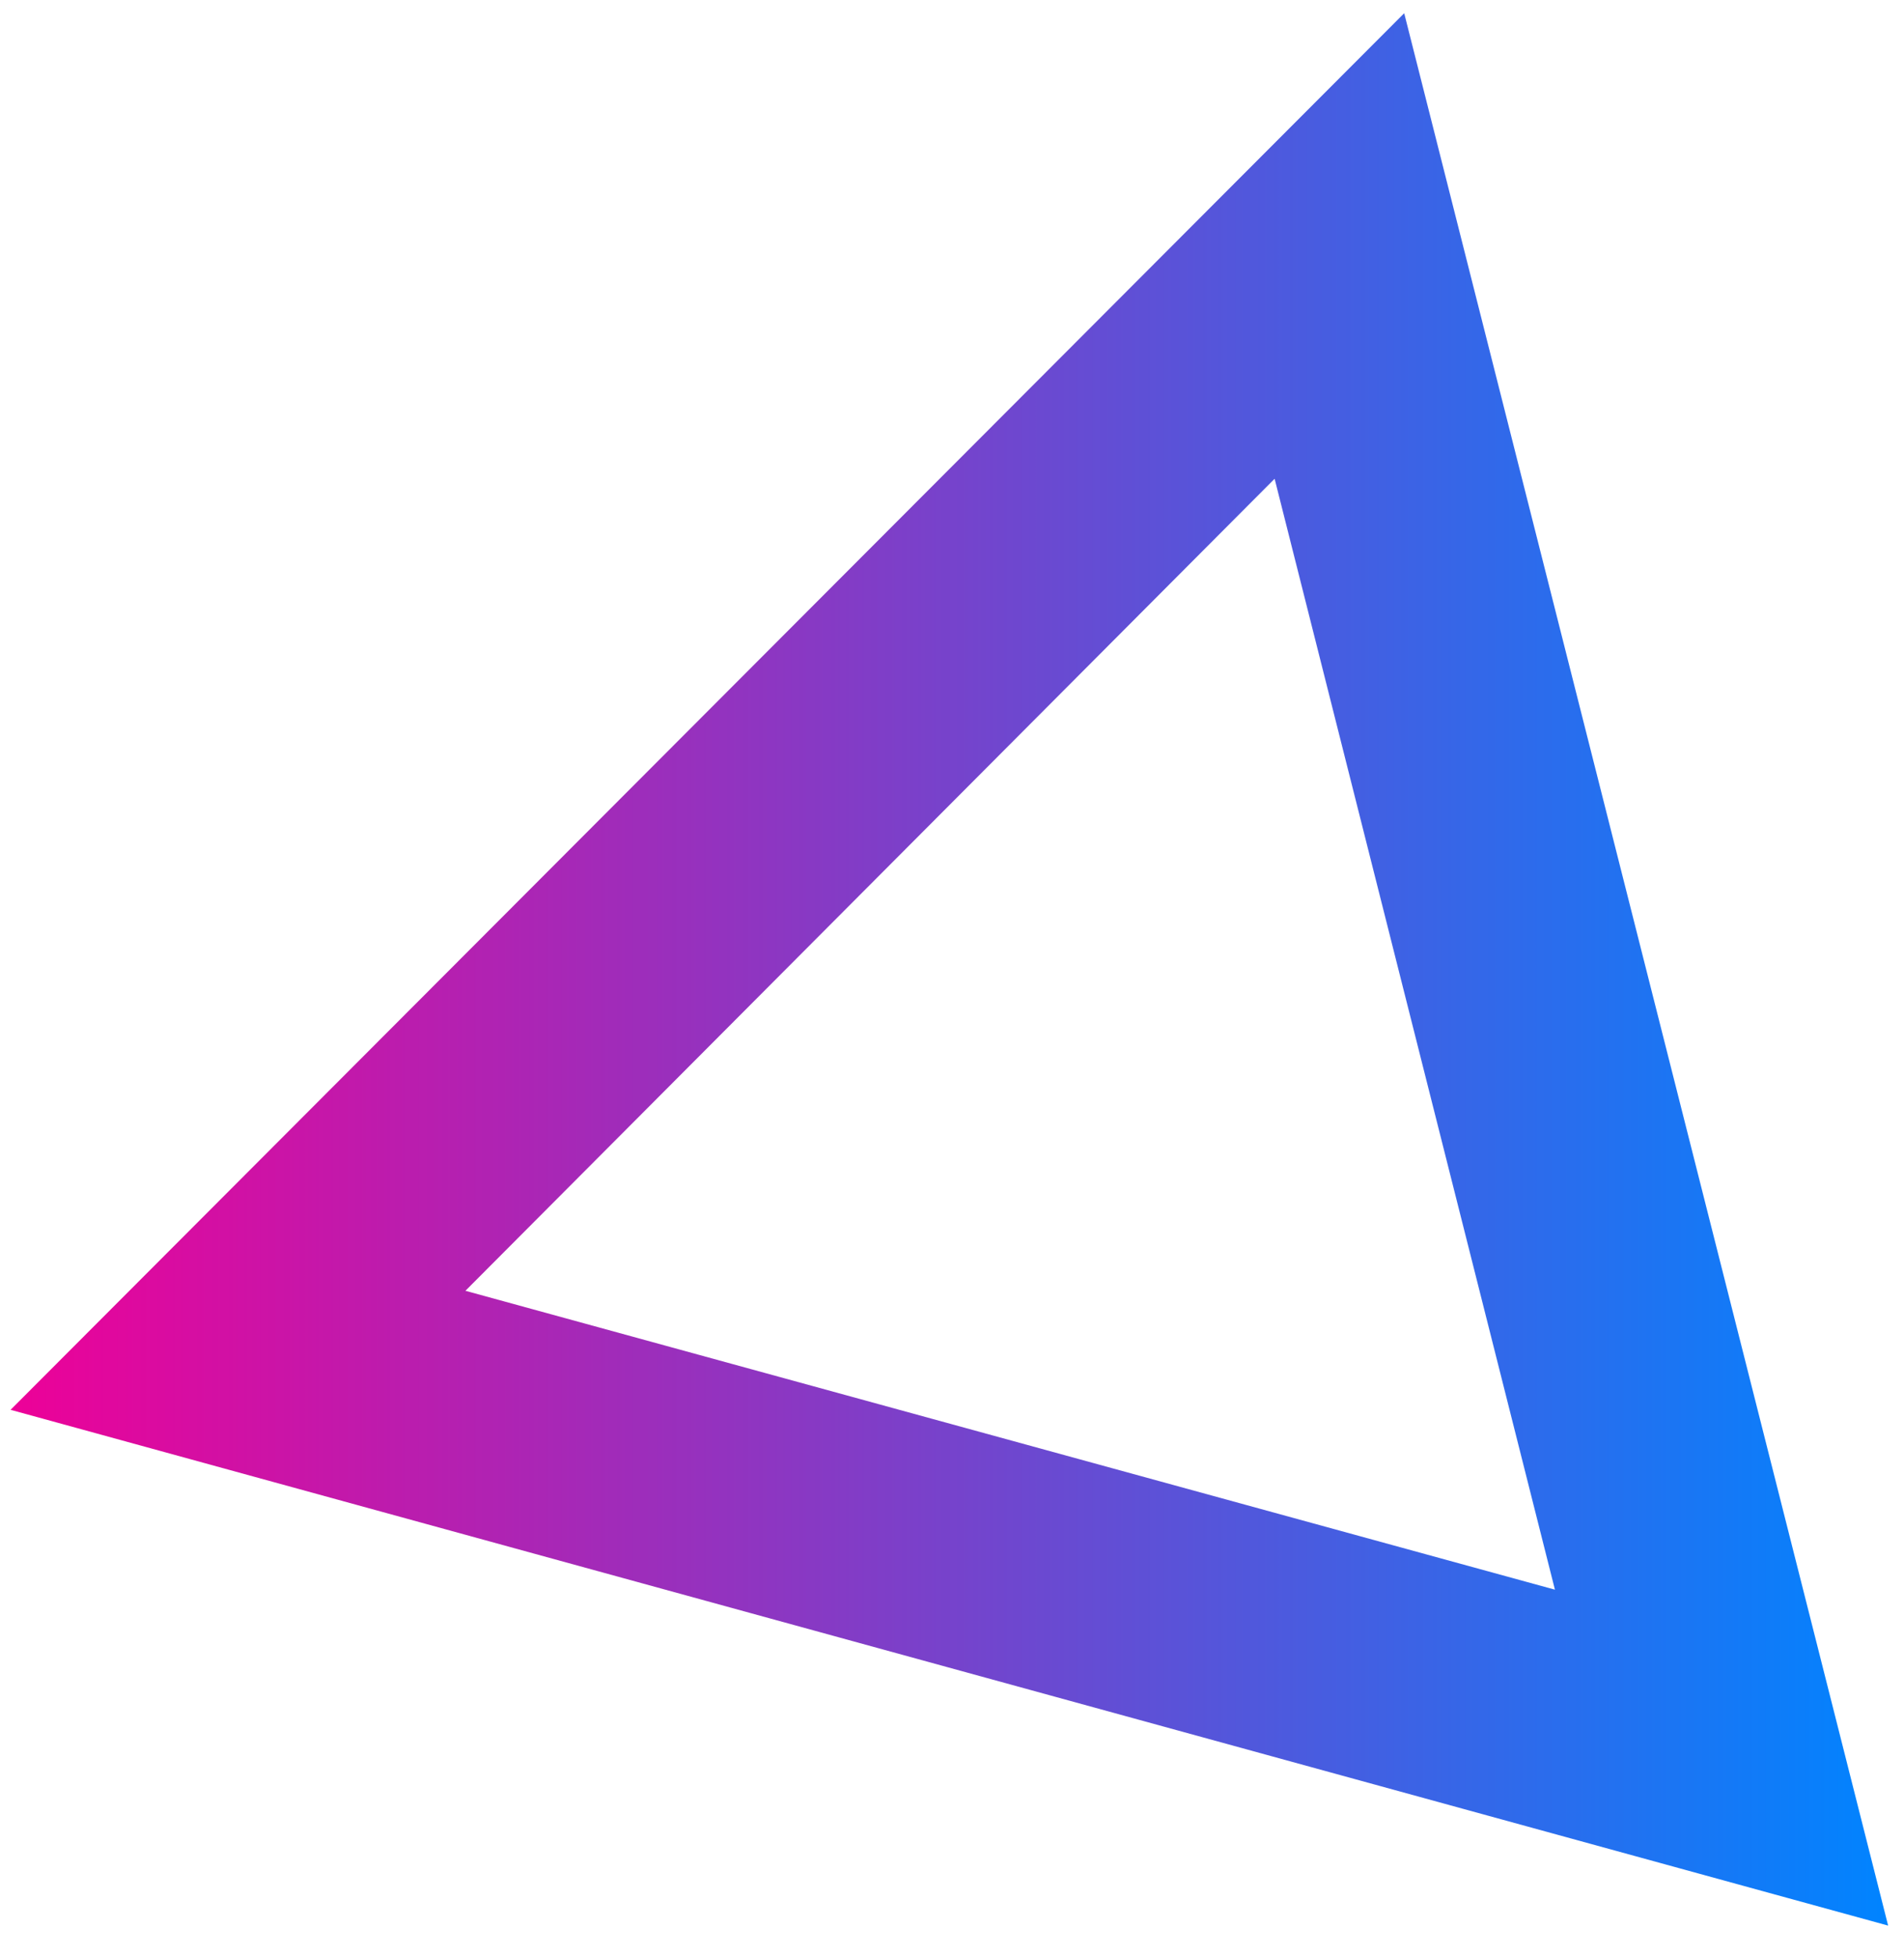 <svg xmlns="http://www.w3.org/2000/svg" xmlns:xlink="http://www.w3.org/1999/xlink" id="Livello_1" viewBox="0 0 72 74"><defs><style>      .st0 {        fill: url(#Sfumatura_senza_nome_9);      }    </style><linearGradient id="Sfumatura_senza_nome_9" data-name="Sfumatura senza nome 9" x1=".4" y1="39.3" x2="71.4" y2="39.3" gradientTransform="translate(0 76) scale(1 -1)" gradientUnits="userSpaceOnUse"><stop offset="0" stop-color="#ed0198"></stop><stop offset="1" stop-color="#0084ff"></stop></linearGradient></defs><path class="st0" d="M48.2,18.1l10.6,42-41.2-11.3,30.6-30.7M53.1.5L.4,53.3l71,19.5L53.1.5h0Z"></path></svg>